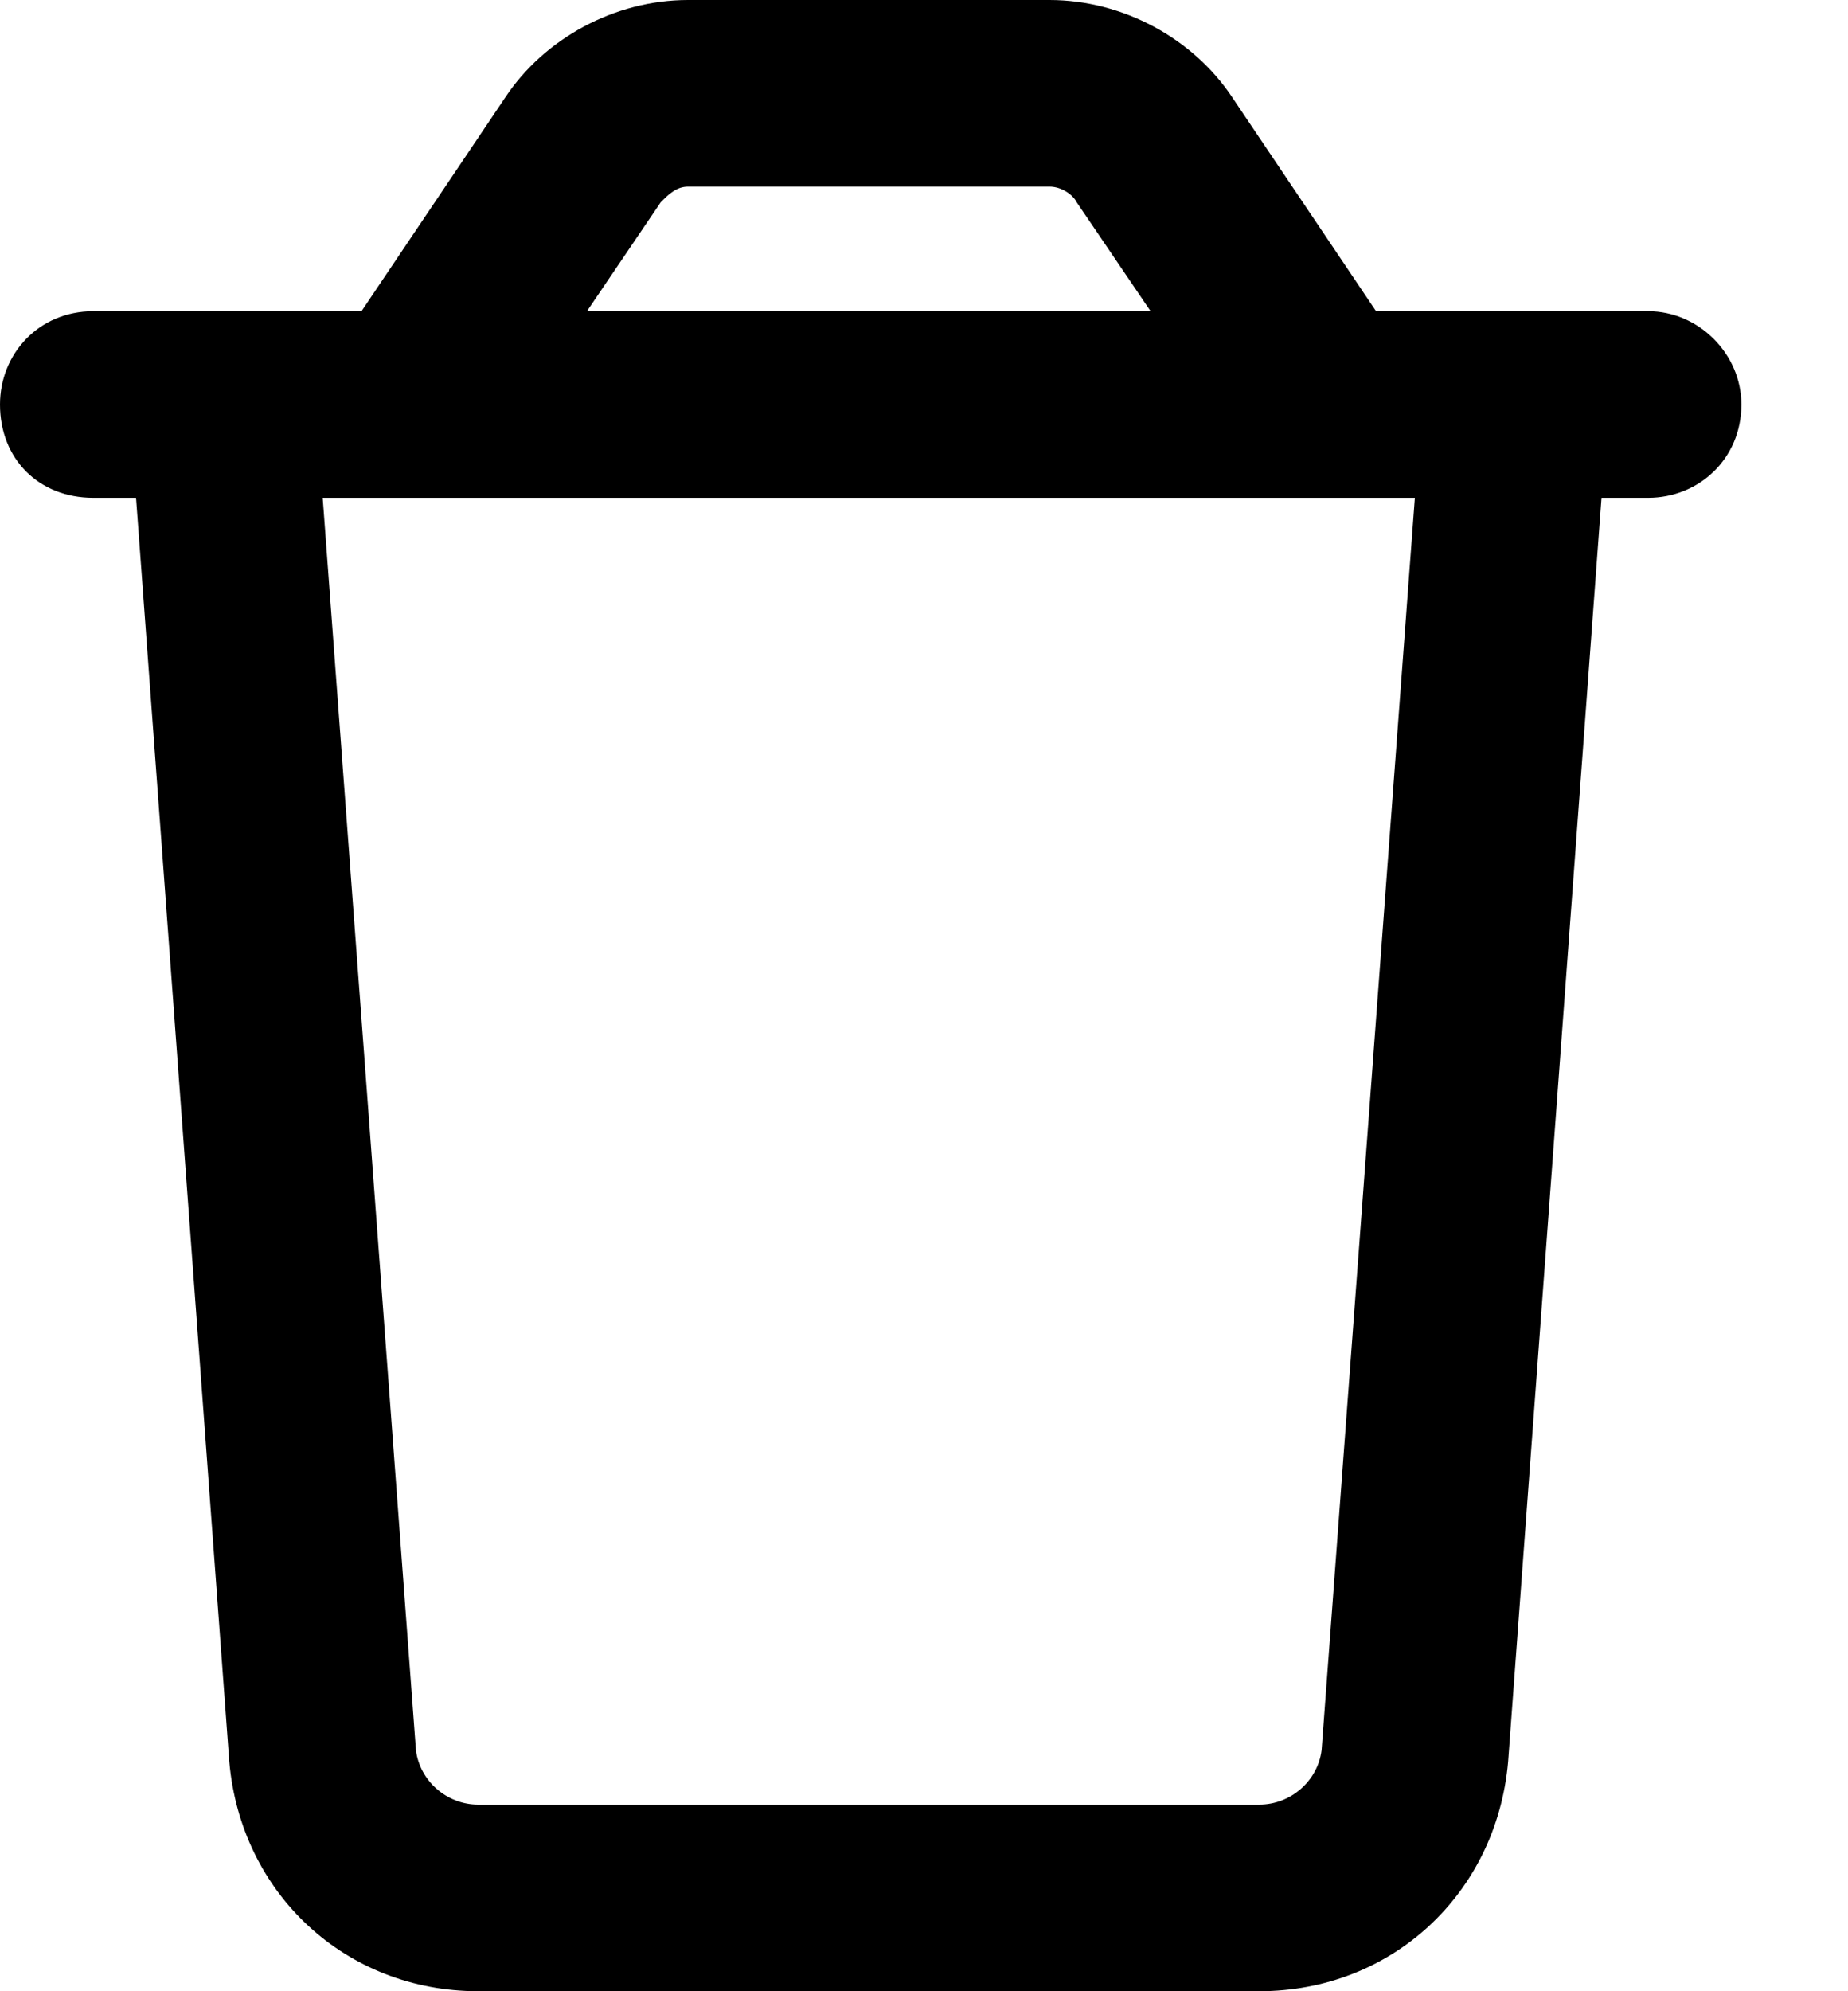 <svg width="13" height="14" viewBox="0 0 13 14" fill="none" xmlns="http://www.w3.org/2000/svg">
<path d="M4.84 1.312C4.758 1.312 4.703 1.367 4.648 1.422L4.129 2.188H8.094L7.574 1.422C7.547 1.367 7.465 1.312 7.383 1.312H4.84ZM9.68 2.188H10.035H11.375H11.594C11.949 2.188 12.25 2.488 12.25 2.844C12.25 3.227 11.949 3.5 11.594 3.5H11.266L10.609 12.387C10.527 13.316 9.789 14 8.859 14H3.363C2.434 14 1.695 13.316 1.613 12.387L0.957 3.5H0.656C0.273 3.5 0 3.227 0 2.844C0 2.488 0.273 2.188 0.656 2.188H0.875H2.188H2.543L3.555 0.684C3.828 0.273 4.32 0 4.84 0H7.383C7.902 0 8.395 0.273 8.668 0.684L9.68 2.188ZM9.953 3.5H2.27L2.926 12.305C2.953 12.523 3.145 12.688 3.363 12.688H8.859C9.078 12.688 9.27 12.523 9.297 12.305L9.953 3.5Z" fill="black"/>
</svg>
